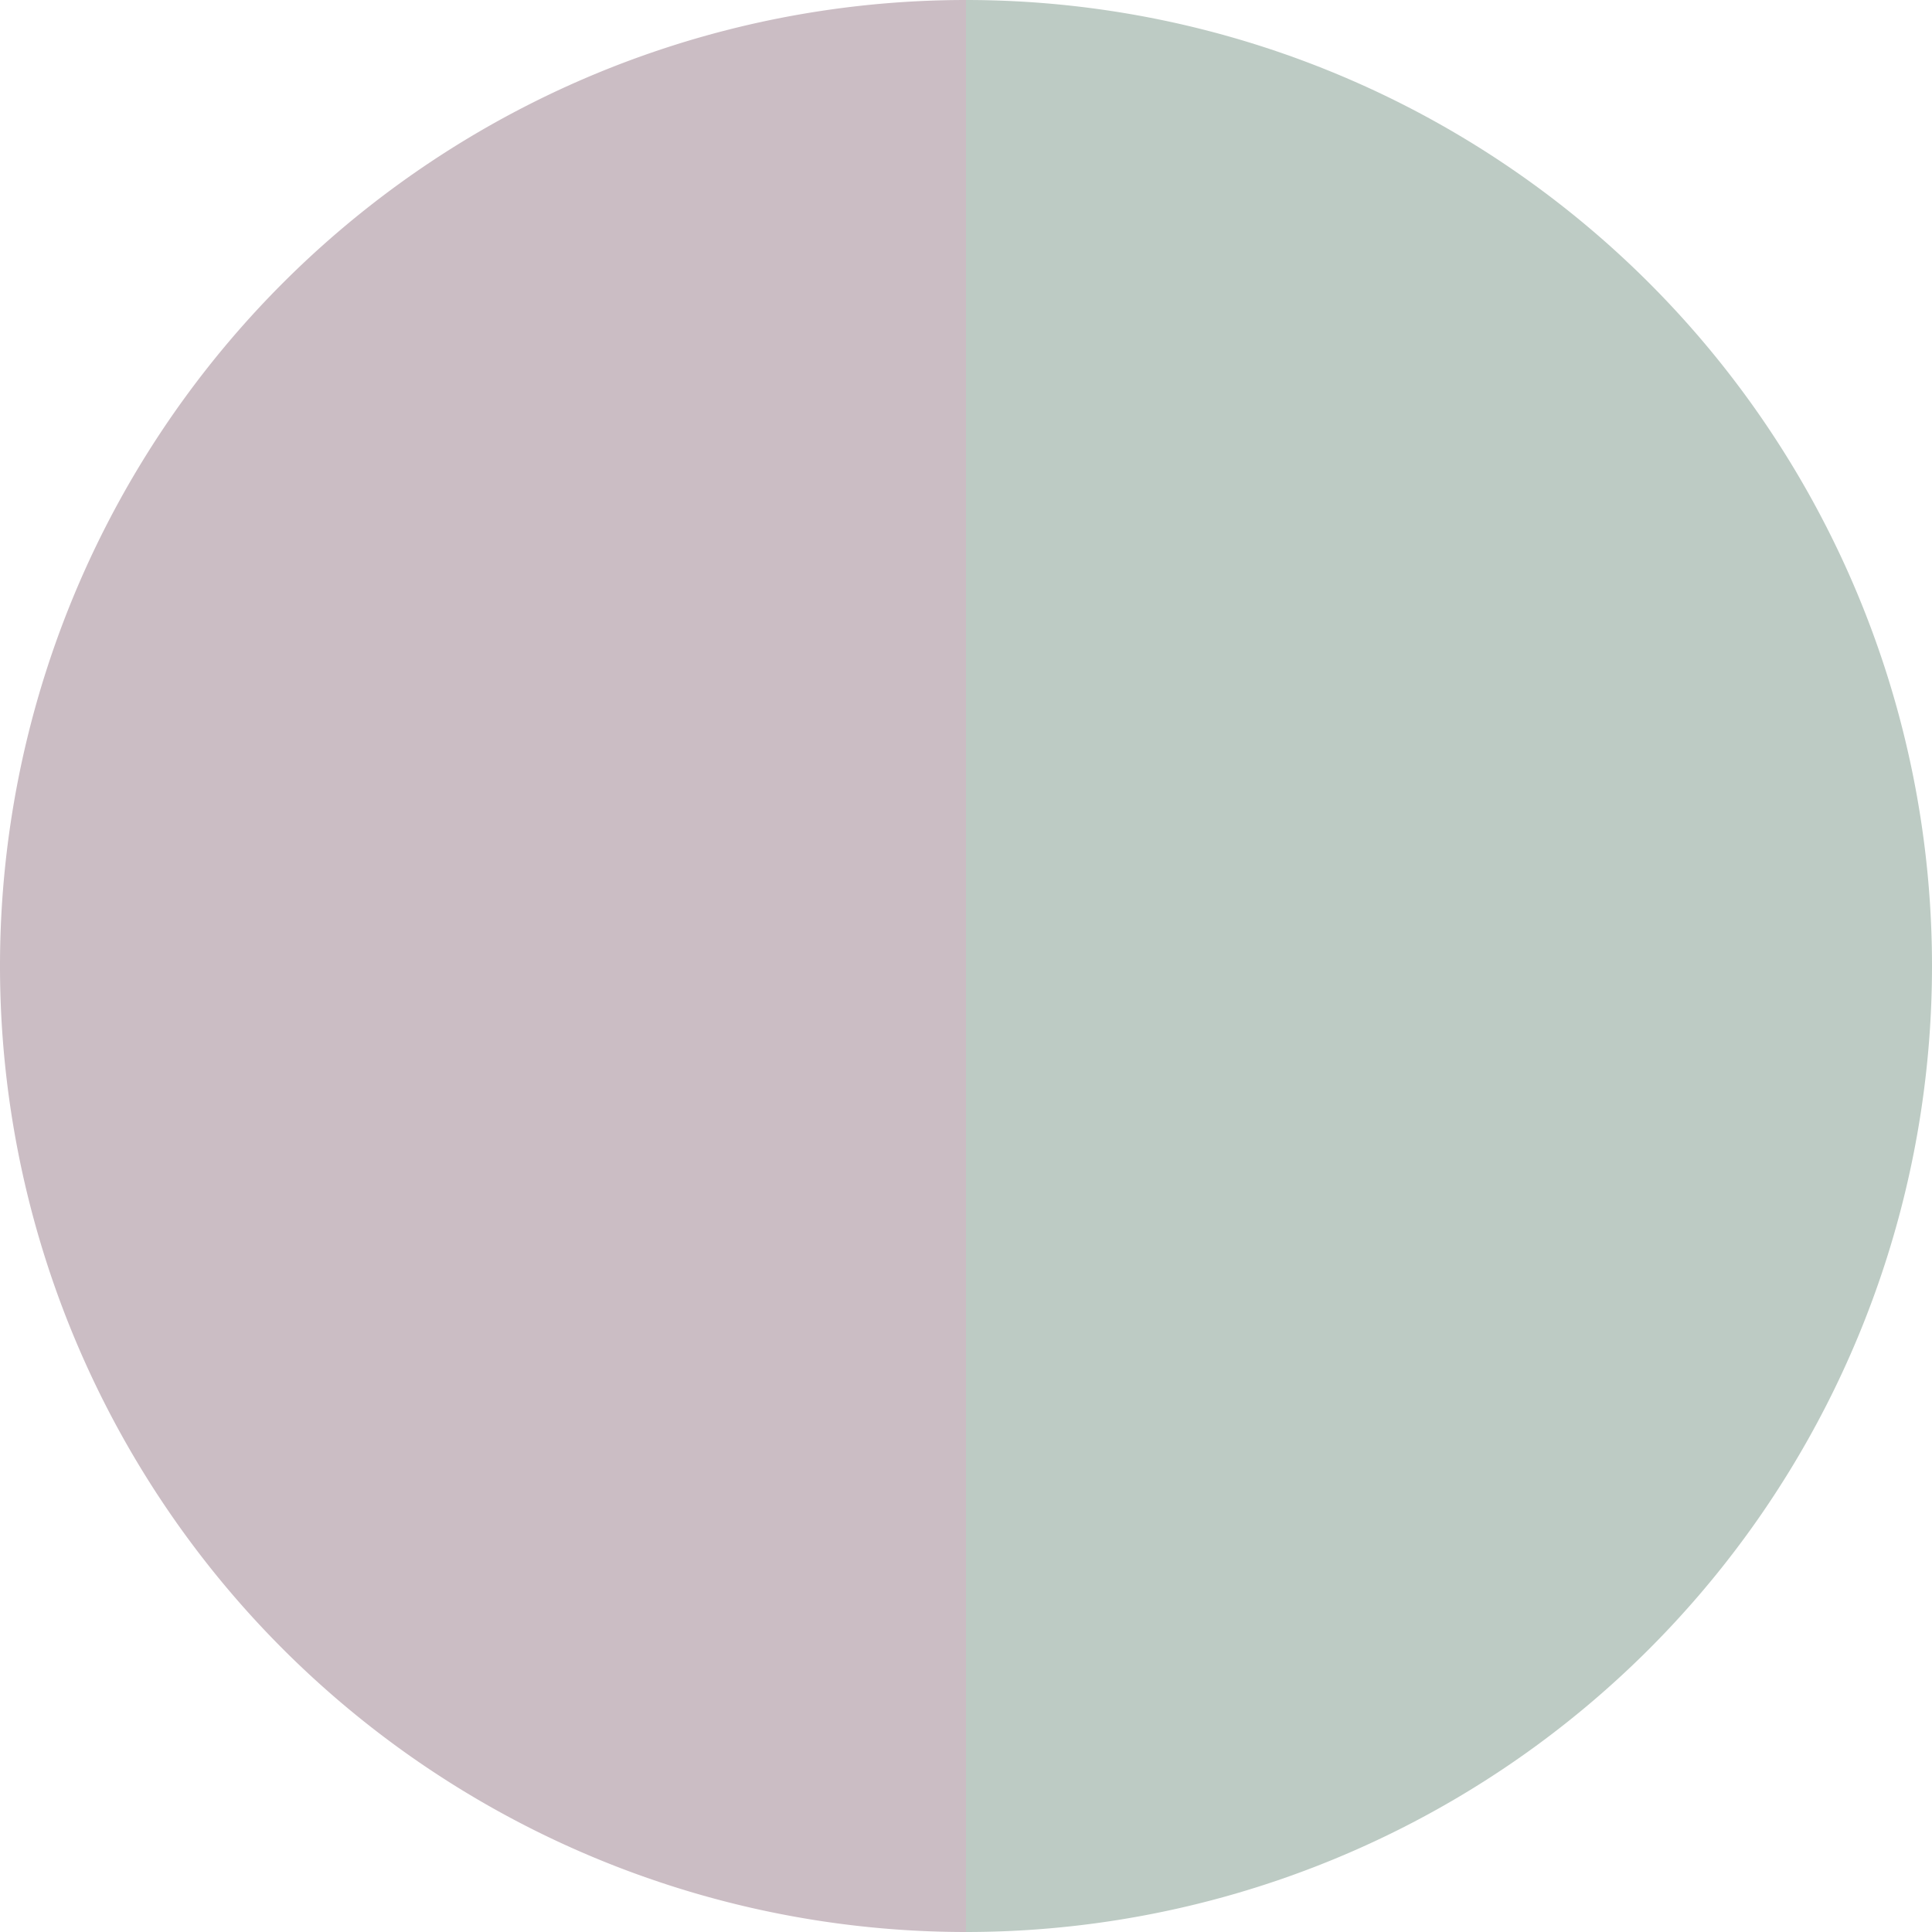 <?xml version="1.0" standalone="no"?>
<svg width="500" height="500" viewBox="-1 -1 2 2" xmlns="http://www.w3.org/2000/svg">
        <path d="M 0 -1 
             A 1,1 0 0,1 0 1             L 0,0
             z" fill="#bdcbc4" />
            <path d="M 0 1 
             A 1,1 0 0,1 -0 -1             L 0,0
             z" fill="#cbbdc4" />
    </svg>
